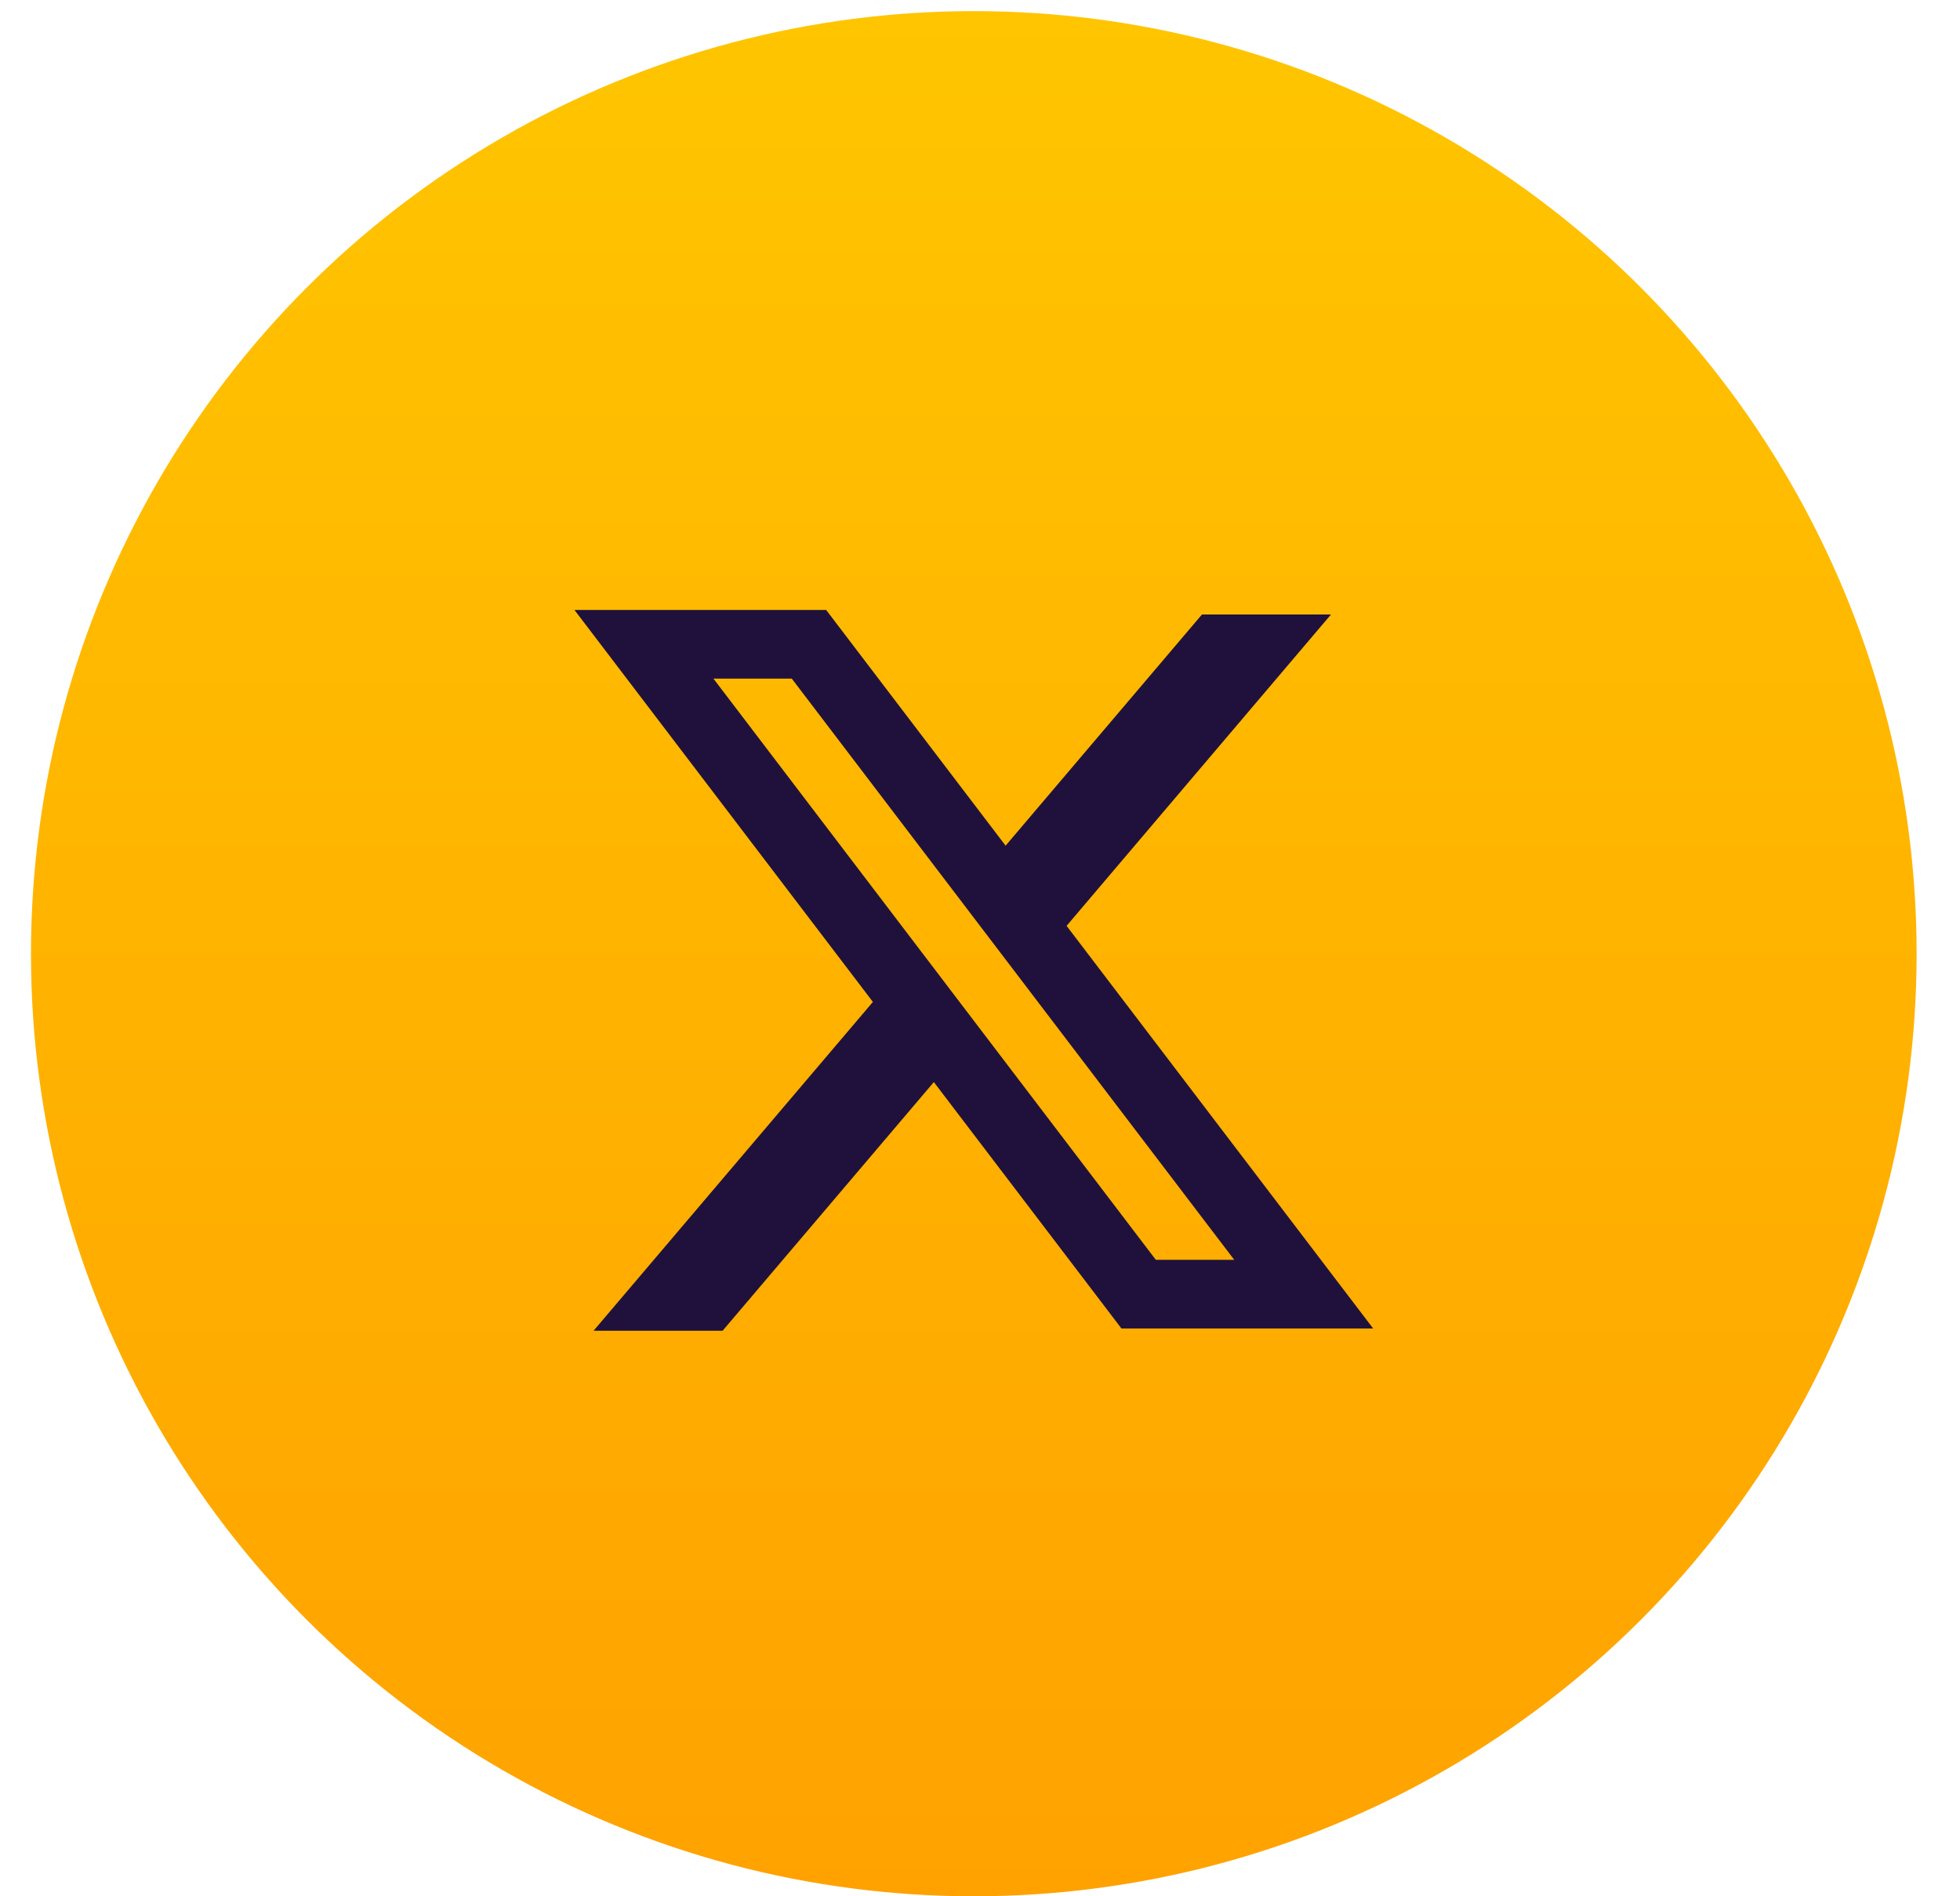 <svg width="31" height="30" viewBox="0 0 31 30" fill="none" xmlns="http://www.w3.org/2000/svg">
<circle cx="15.402" cy="15.088" r="14.912" fill="url(#paint0_linear_6_46)"/>
<path fill-rule="evenodd" clip-rule="evenodd" d="M13.067 9.65H9.086L13.806 15.851L9.388 21.053H11.429L14.77 17.119L17.737 21.017H21.718L16.861 14.636L16.87 14.647L21.051 9.722H19.01L15.905 13.379L13.067 9.65ZM11.284 10.736H12.523L19.521 19.931H18.281L11.284 10.736Z" fill="#20113C"/>
<defs>
<linearGradient id="paint0_linear_6_46" x1="15.402" y1="0.176" x2="15.402" y2="30" gradientUnits="userSpaceOnUse">
<stop stop-color="#FFC500"/>
<stop offset="1" stop-color="#FFA200"/>
</linearGradient>
</defs>
</svg>
